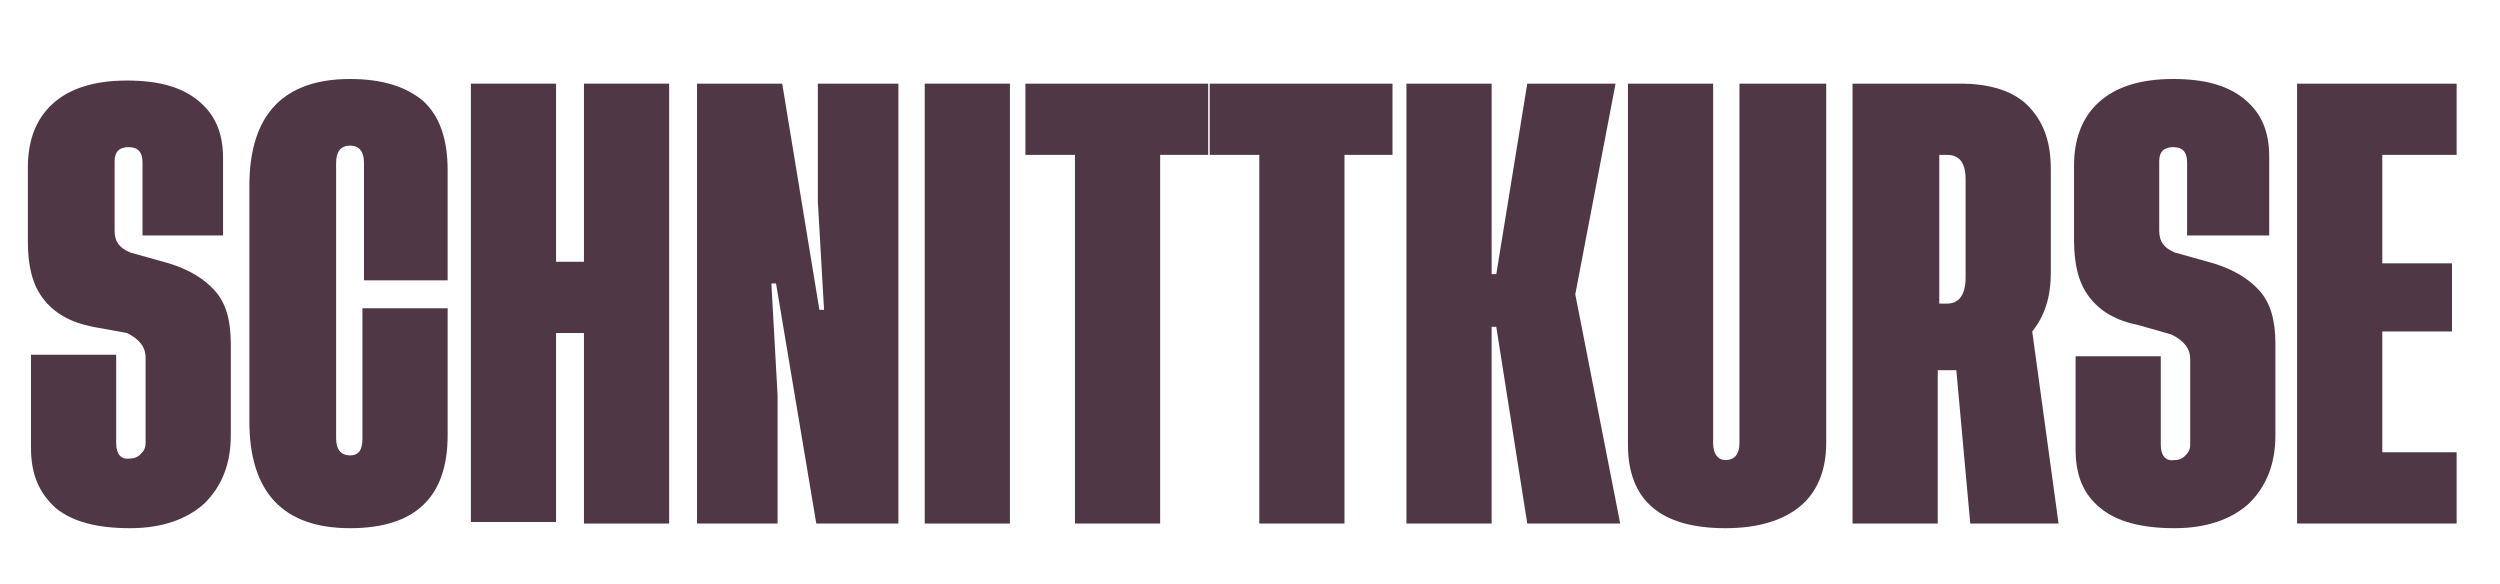 <?xml version="1.0" encoding="utf-8"?>
<!-- Generator: Adobe Illustrator 23.0.4, SVG Export Plug-In . SVG Version: 6.00 Build 0)  -->
<svg version="1.1" id="Ebene_1" xmlns="http://www.w3.org/2000/svg" xmlns:xlink="http://www.w3.org/1999/xlink" x="0px" y="0px"
	 viewBox="0 0 161.4 37.7" style="enable-background:new 0 0 161.4 37.7;" xml:space="preserve">
<style type="text/css">
	.st0{fill:#4F3745;}
</style>
<g>
	<path class="st0" d="M14.6,15.2H9.2v-4.7c0-0.7-0.3-1-0.9-1c-0.6,0-0.9,0.3-0.9,0.9v4.5c0,0.7,0.3,1.1,1,1.4l2.5,0.7
		c1.3,0.4,2.3,1,3,1.8c0.7,0.8,1,1.9,1,3.4v5.9c0,1.9-0.6,3.3-1.7,4.4c-1.1,1-2.7,1.6-4.8,1.6c-2.1,0-3.7-0.4-4.8-1.3
		C2.5,31.8,2,30.6,2,28.9v-6h5.5v5.7c0,0.7,0.3,1.1,0.9,1c0.3,0,0.5-0.1,0.7-0.3c0.2-0.2,0.3-0.4,0.3-0.7v-5.5
		c0-0.7-0.4-1.2-1.2-1.6L6,21.1c-1.5-0.3-2.5-0.9-3.2-1.8c-0.7-0.9-1-2.1-1-3.7v-4.8c0-1.7,0.5-3.1,1.6-4.1c1.1-1,2.7-1.5,4.8-1.5
		c2,0,3.5,0.4,4.6,1.3c1.1,0.9,1.6,2.1,1.6,3.7V15.2z"/>
	<path class="st0" d="M28.9,20.1v8c0,4-2.1,6-6.3,6c-4.3,0-6.5-2.3-6.5-6.9V12c0-4.6,2.2-6.9,6.5-6.9c2.1,0,3.6,0.5,4.7,1.4
		c1.1,1,1.6,2.5,1.6,4.5v7.1h-5.4v-7.6c0-0.7-0.3-1.1-0.9-1.1c-0.6,0-0.9,0.4-0.9,1.1v17.8c0,0.7,0.3,1.1,0.9,1.1
		c0.6,0,0.8-0.4,0.8-1.1v-8.4H28.9z"/>
	<path class="st0" d="M37.7,5.4h5.5v28.4h-5.5V21.5h-1.8v12.2h-5.5V5.4h5.5v11.5h1.8V5.4z"/>
	<path class="st0" d="M53.2,20l-0.4-7V5.4H58v28.4h-5.3l-2.6-15.5h-0.3l0.4,7.2v8.3h-5.2V5.4h5.5L52.9,20H53.2z"/>
	<path class="st0" d="M59.7,5.4h5.5v28.4h-5.5V5.4z"/>
	<path class="st0" d="M78,5.4V10h-3.1v23.8h-5.5V10h-3.2V5.4H78z"/>
	<path class="st0" d="M89.9,5.4V10h-3.1v23.8h-5.5V10h-3.2V5.4H89.9z"/>
	<path class="st0" d="M104.6,33.8h-6l-2-12.7h-0.3v12.7h-5.5V5.4h5.5v12.3h0.3l2-12.3h5.7L101.7,19L104.6,33.8z"/>
	<path class="st0" d="M117.9,5.4v23.2c0,1.8-0.6,3.2-1.7,4.1c-1.1,0.9-2.7,1.4-4.8,1.4c-4.2,0-6.3-1.8-6.3-5.4V5.4h5.5v23.2
		c0,0.7,0.3,1.1,0.8,1.1c0.6,0,0.9-0.4,0.9-1.1V5.4H117.9z"/>
	<path class="st0" d="M132.9,33.8h-5.7l-0.9-9.9h-1.2v9.9h-5.5V5.4h7c1.9,0,3.4,0.5,4.3,1.4c1,1,1.5,2.3,1.5,4.1v6.7
		c0,1.6-0.4,2.8-1.2,3.8L132.9,33.8z M125.2,19.6h0.5c0.8,0,1.2-0.6,1.2-1.7v-6.3c0-1.1-0.4-1.6-1.2-1.6h-0.5V19.6z"/>
	<path class="st0" d="M146.6,15.2h-5.4v-4.7c0-0.7-0.3-1-0.9-1s-0.9,0.3-0.9,0.9v4.5c0,0.7,0.3,1.1,1,1.4l2.5,0.7
		c1.3,0.4,2.3,1,3,1.8c0.7,0.8,1,1.9,1,3.4v5.9c0,1.9-0.6,3.3-1.7,4.4c-1.1,1-2.7,1.6-4.8,1.6c-2.1,0-3.7-0.4-4.8-1.3
		c-1.1-0.9-1.6-2.1-1.6-3.8v-6h5.5v5.7c0,0.7,0.3,1.1,0.9,1c0.3,0,0.5-0.1,0.7-0.3c0.2-0.2,0.3-0.4,0.3-0.7v-5.5
		c0-0.7-0.4-1.2-1.2-1.6l-2.1-0.6c-1.5-0.3-2.5-0.9-3.2-1.8c-0.7-0.9-1-2.1-1-3.7v-4.8c0-1.7,0.5-3.1,1.6-4.1c1.1-1,2.7-1.5,4.8-1.5
		c2,0,3.5,0.4,4.6,1.3c1.1,0.9,1.6,2.1,1.6,3.7V15.2z"/>
	<path class="st0" d="M153.8,29.2h4.8v4.6h-10.3V5.4h10.3V10h-4.8v7h4.5v4.4h-4.5V29.2z"/>
</g>
<g>
</g>
<g>
</g>
<g>
</g>
<g>
</g>
<g>
</g>
<g>
</g>
</svg>
